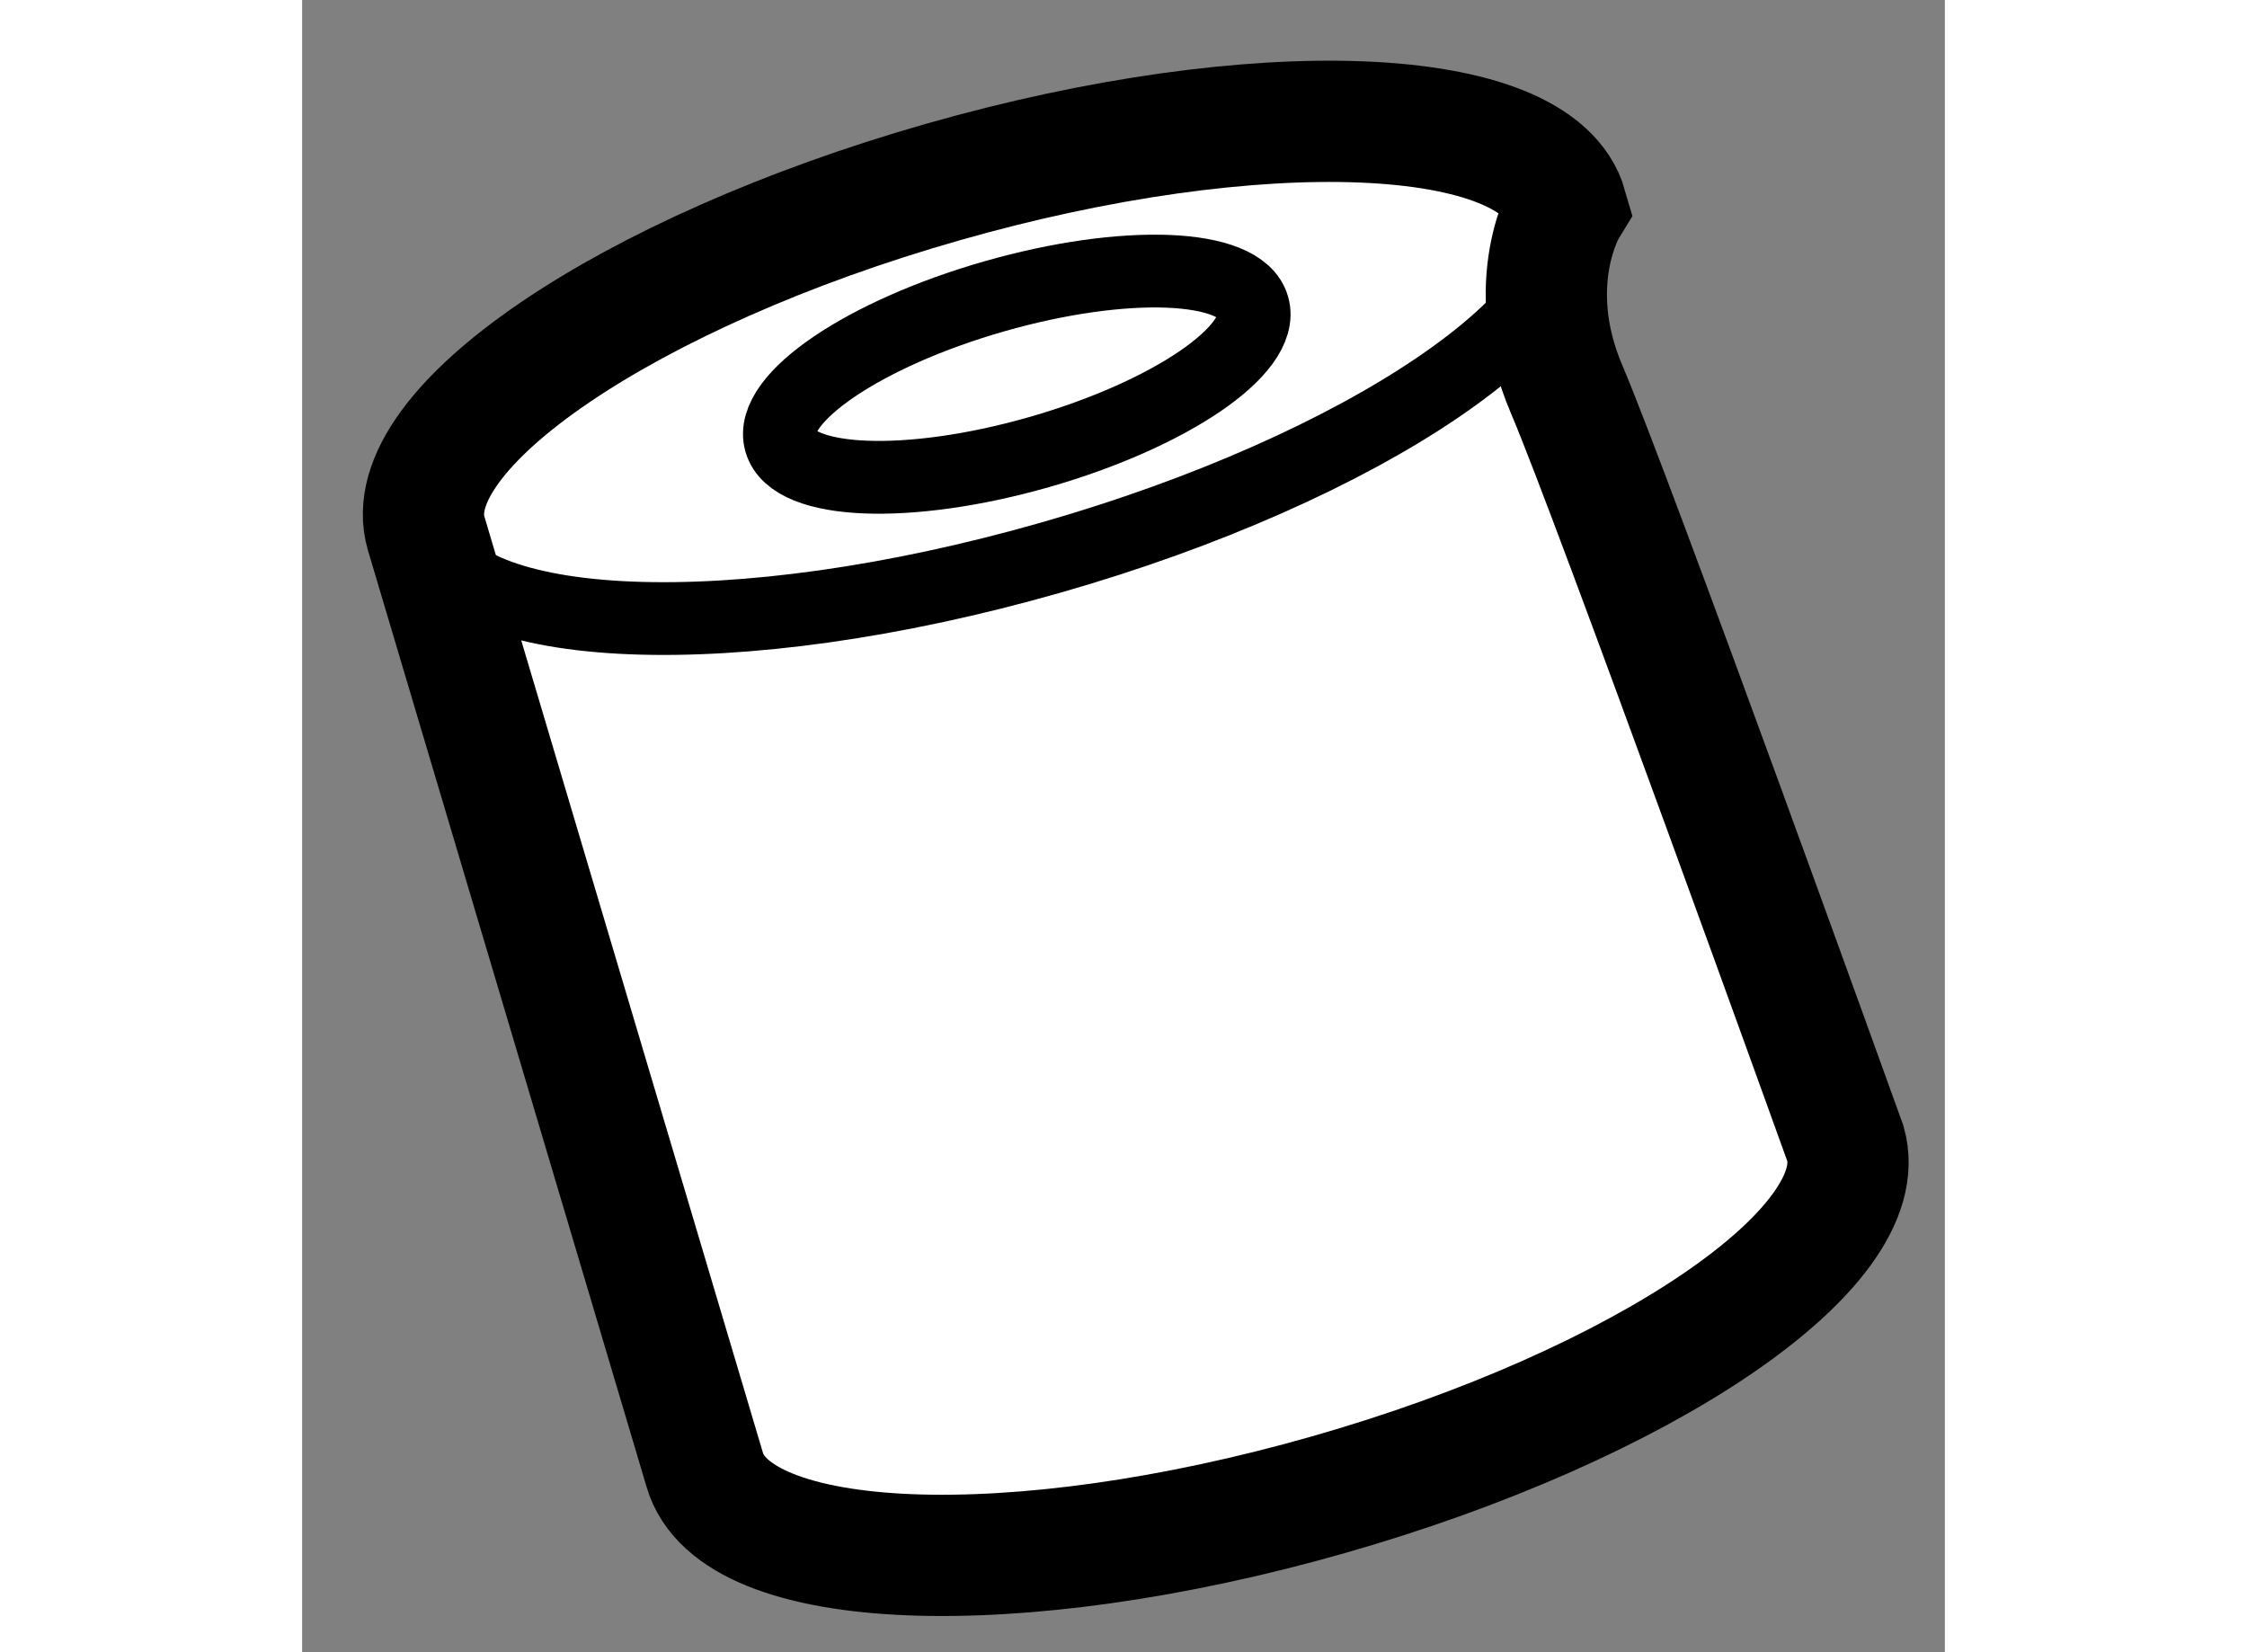 <?xml version="1.0" encoding="utf-8"?>
<!-- Generator: Adobe Illustrator 15.1.0, SVG Export Plug-In . SVG Version: 6.00 Build 0)  -->
<!DOCTYPE svg PUBLIC "-//W3C//DTD SVG 1.1//EN" "http://www.w3.org/Graphics/SVG/1.1/DTD/svg11.dtd">
<svg version="1.1" xmlns="http://www.w3.org/2000/svg" xmlns:xlink="http://www.w3.org/1999/xlink" x="0px" y="0px" width="244.8px"
	 height="180px" viewBox="121.408 95.014 6.774 6.813" enable-background="new 0 0 244.8 180" xml:space="preserve">
	
<rect x="121.408" y="95.014" width="6.774" height="6.813" fill="#808080" stroke="none"/>
	
<g><path fill="#FFFFFF" stroke="#000000" stroke-width="0.5" d="M123.068,101.074c0.122,0.428,1.275,0.474,2.574,0.103			c1.299-0.371,2.253-1.019,2.13-1.447c0,0-0.959-2.664-1.149-3.109c-0.19-0.444,0-0.753,0-0.753			c-0.122-0.428-1.275-0.474-2.574-0.103c-1.299,0.371-2.253,1.019-2.13,1.447L123.068,101.074z"></path><ellipse transform="matrix(0.962 -0.275 0.275 0.962 -21.742 37.861)" fill="none" stroke="#000000" stroke-width="0.3" cx="124.271" cy="96.539" rx="1.013" ry="0.334"></ellipse><path fill="none" stroke="#000000" stroke-width="0.3" d="M126.623,95.867c0.122,0.428-0.831,1.076-2.13,1.447			c-1.299,0.371-2.451,0.325-2.574-0.103"></path></g>


</svg>